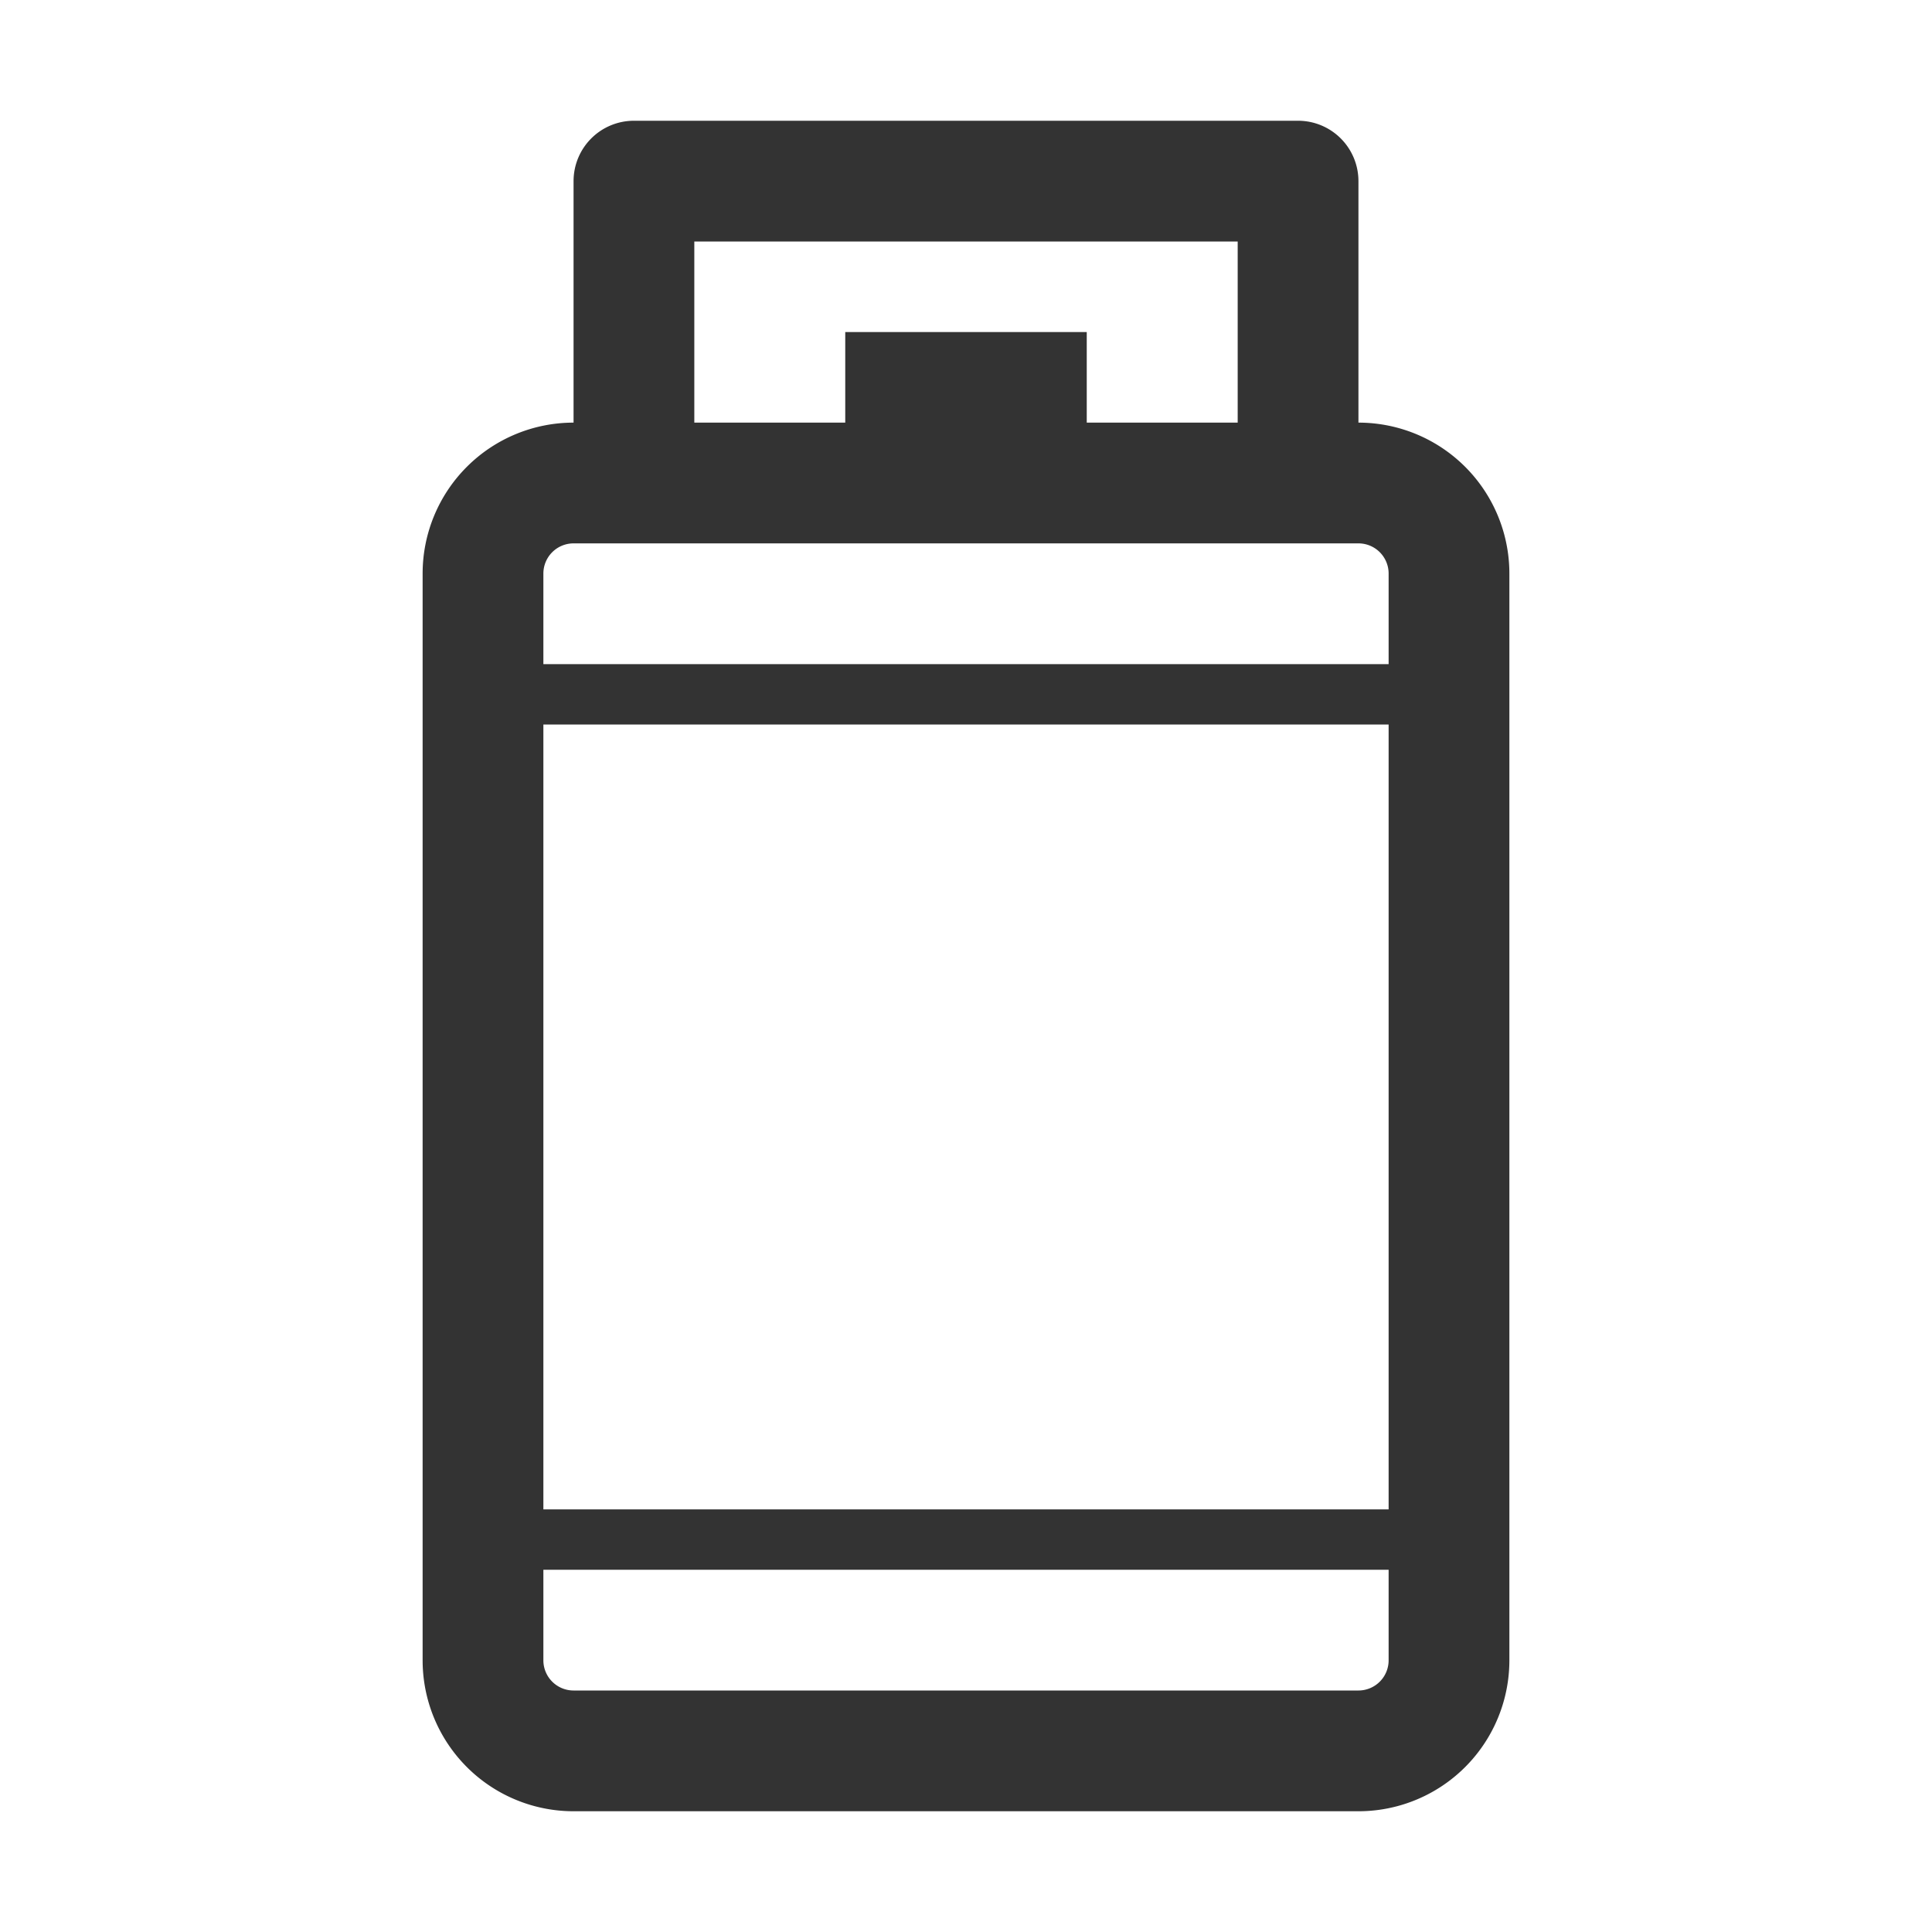 <svg height="64" width="64" xmlns="http://www.w3.org/2000/svg"><path d="M0 0h64v64H0z" fill="none"></path><path fill="#333" d="M45 14V6a2 2 0 00-2-2H21a2 2 0 00-2 2v8a5 5 0 00-5 5v36a5 5 0 005 5h26a5 5 0 005-5V19a5 5 0 00-5-5zM23 8h18v6h-5v-3h-8v3h-5zm23 47a1 1 0 01-1 1H19a1 1 0 01-1-1v-3h28zm0-5H18V24h28zm0-28H18v-3a1 1 0 011-1h26a1 1 0 011 1z"></path></svg>